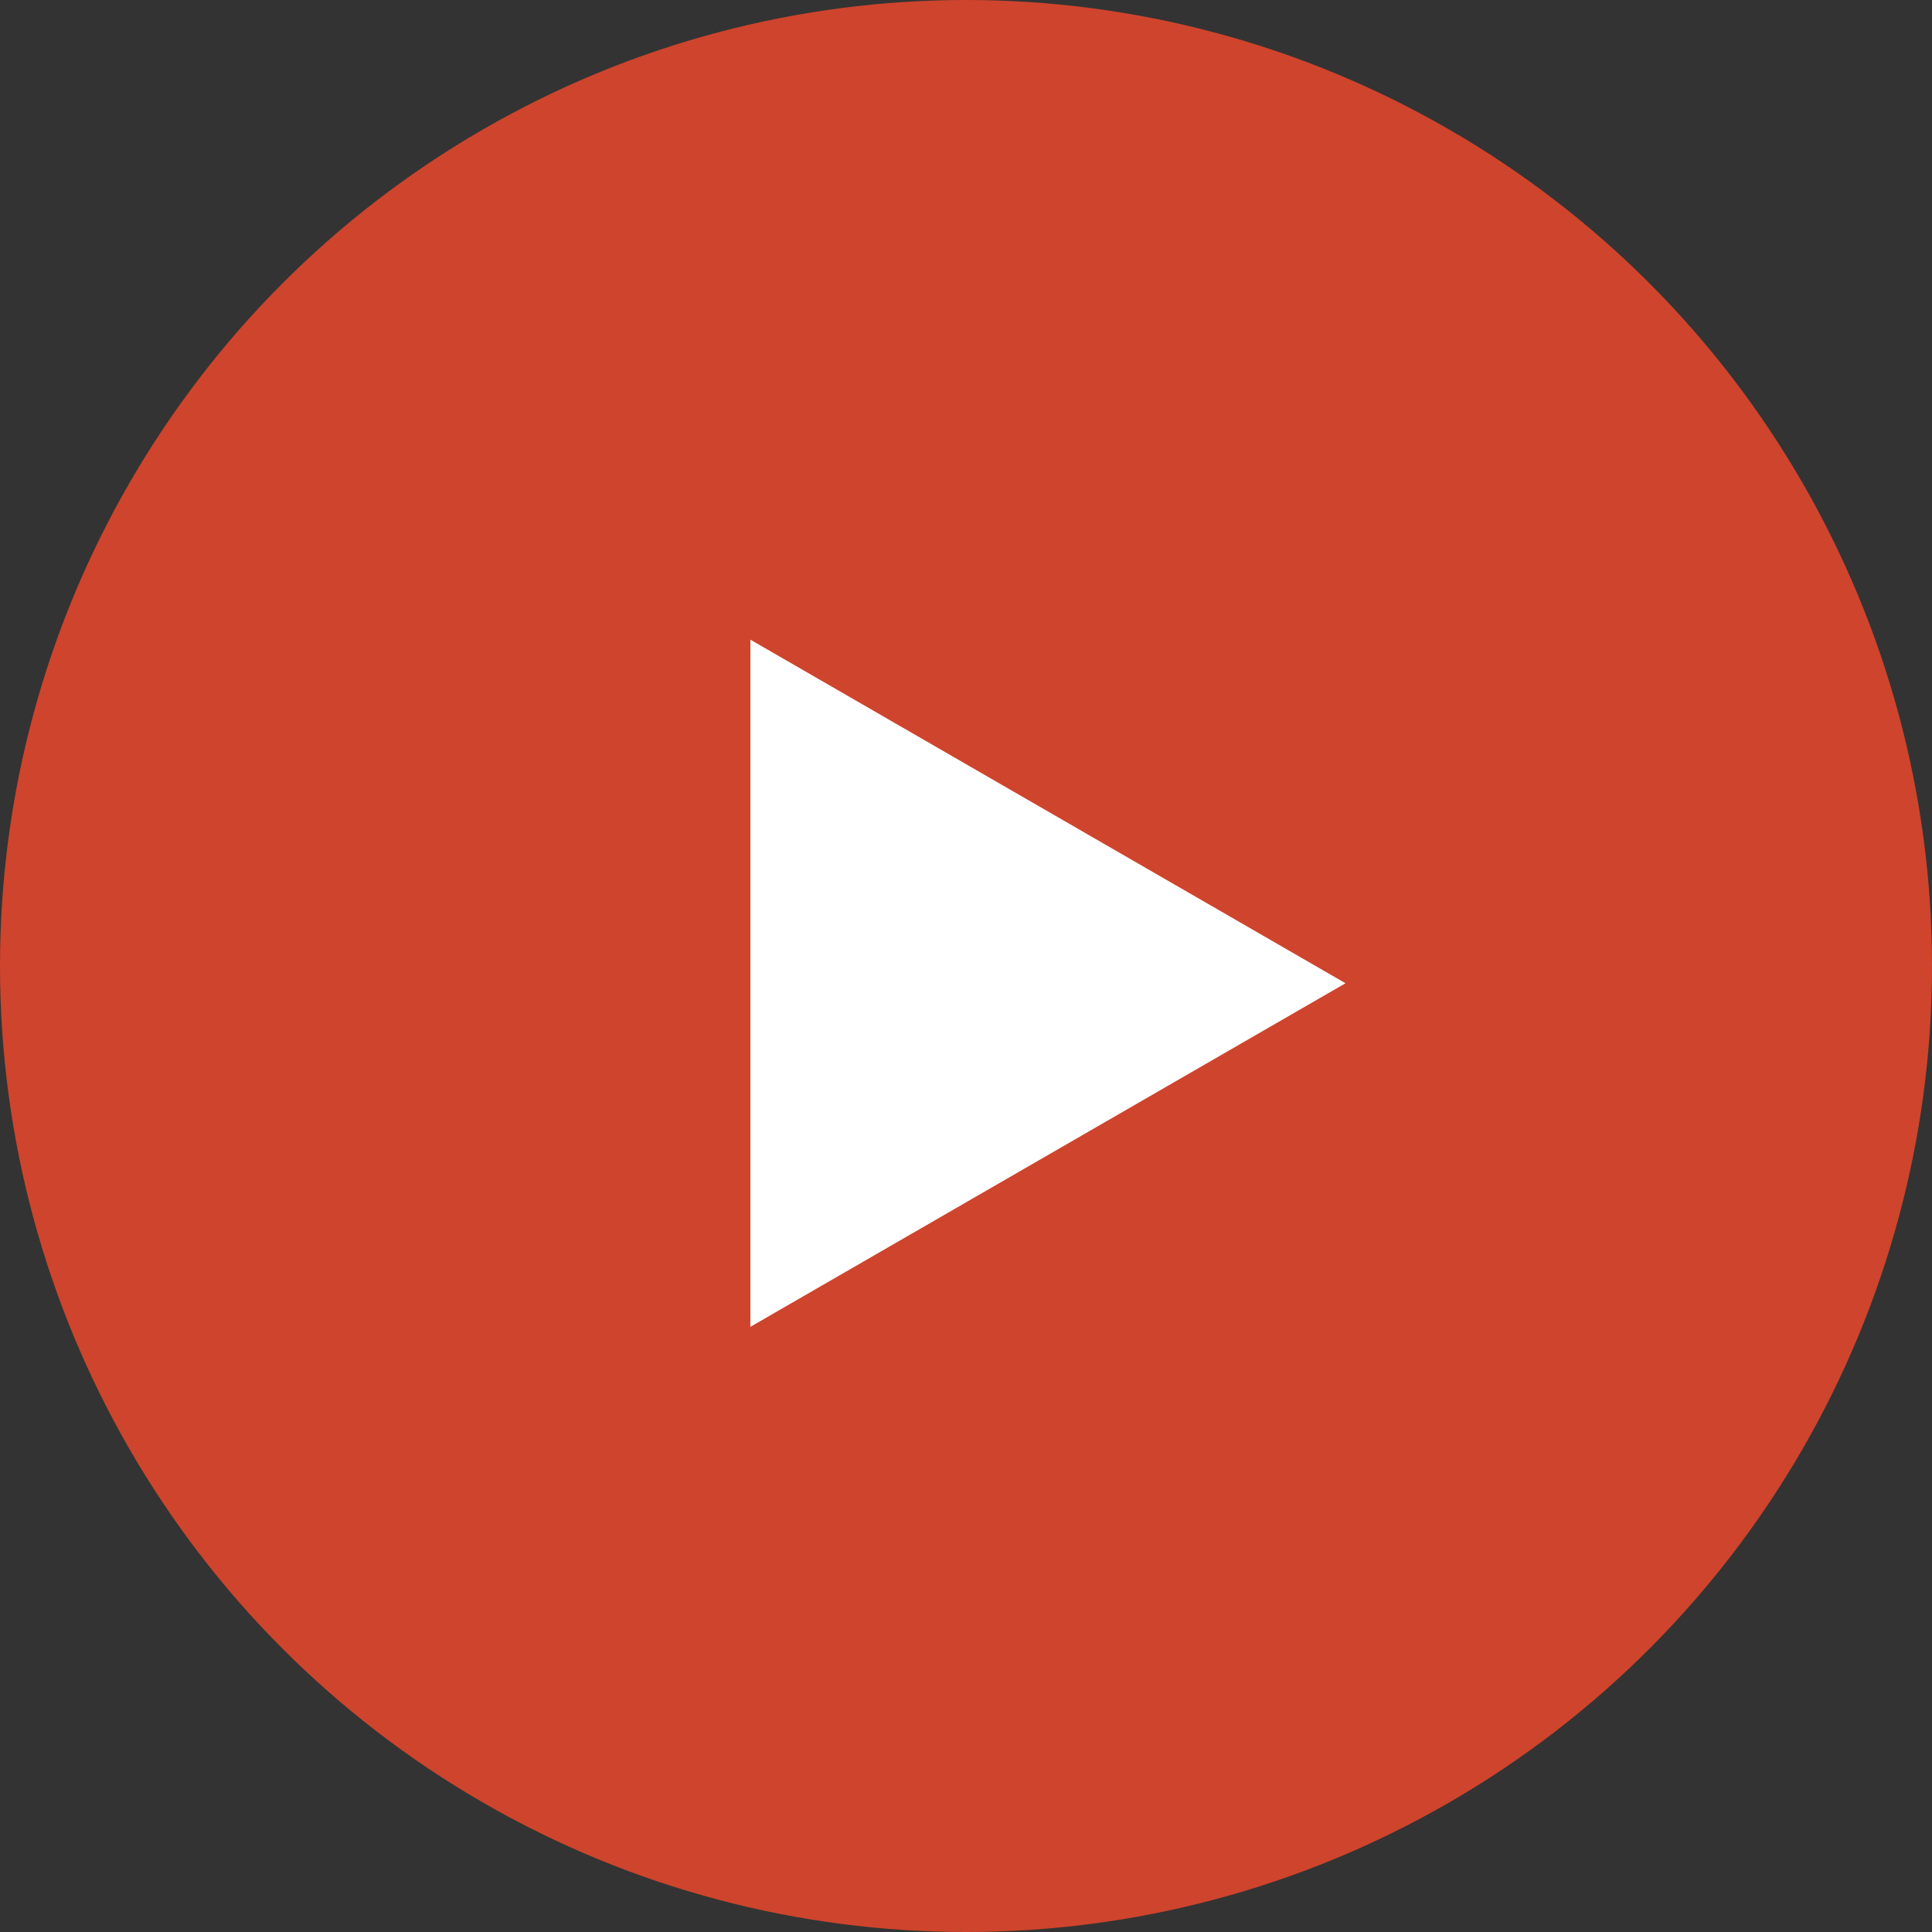 <svg width="56" height="56" viewBox="0 0 56 56" fill="none" xmlns="http://www.w3.org/2000/svg">
<rect x="0" y="0" width="56" height="56" fill="#333333" stroke="none"/>
<circle cx="28" cy="28" r="28" fill="#CF442C"/>
<path d="M39 28.5L21.75 18.541L21.75 38.459L39 28.5Z" fill="white"/>
</svg>
